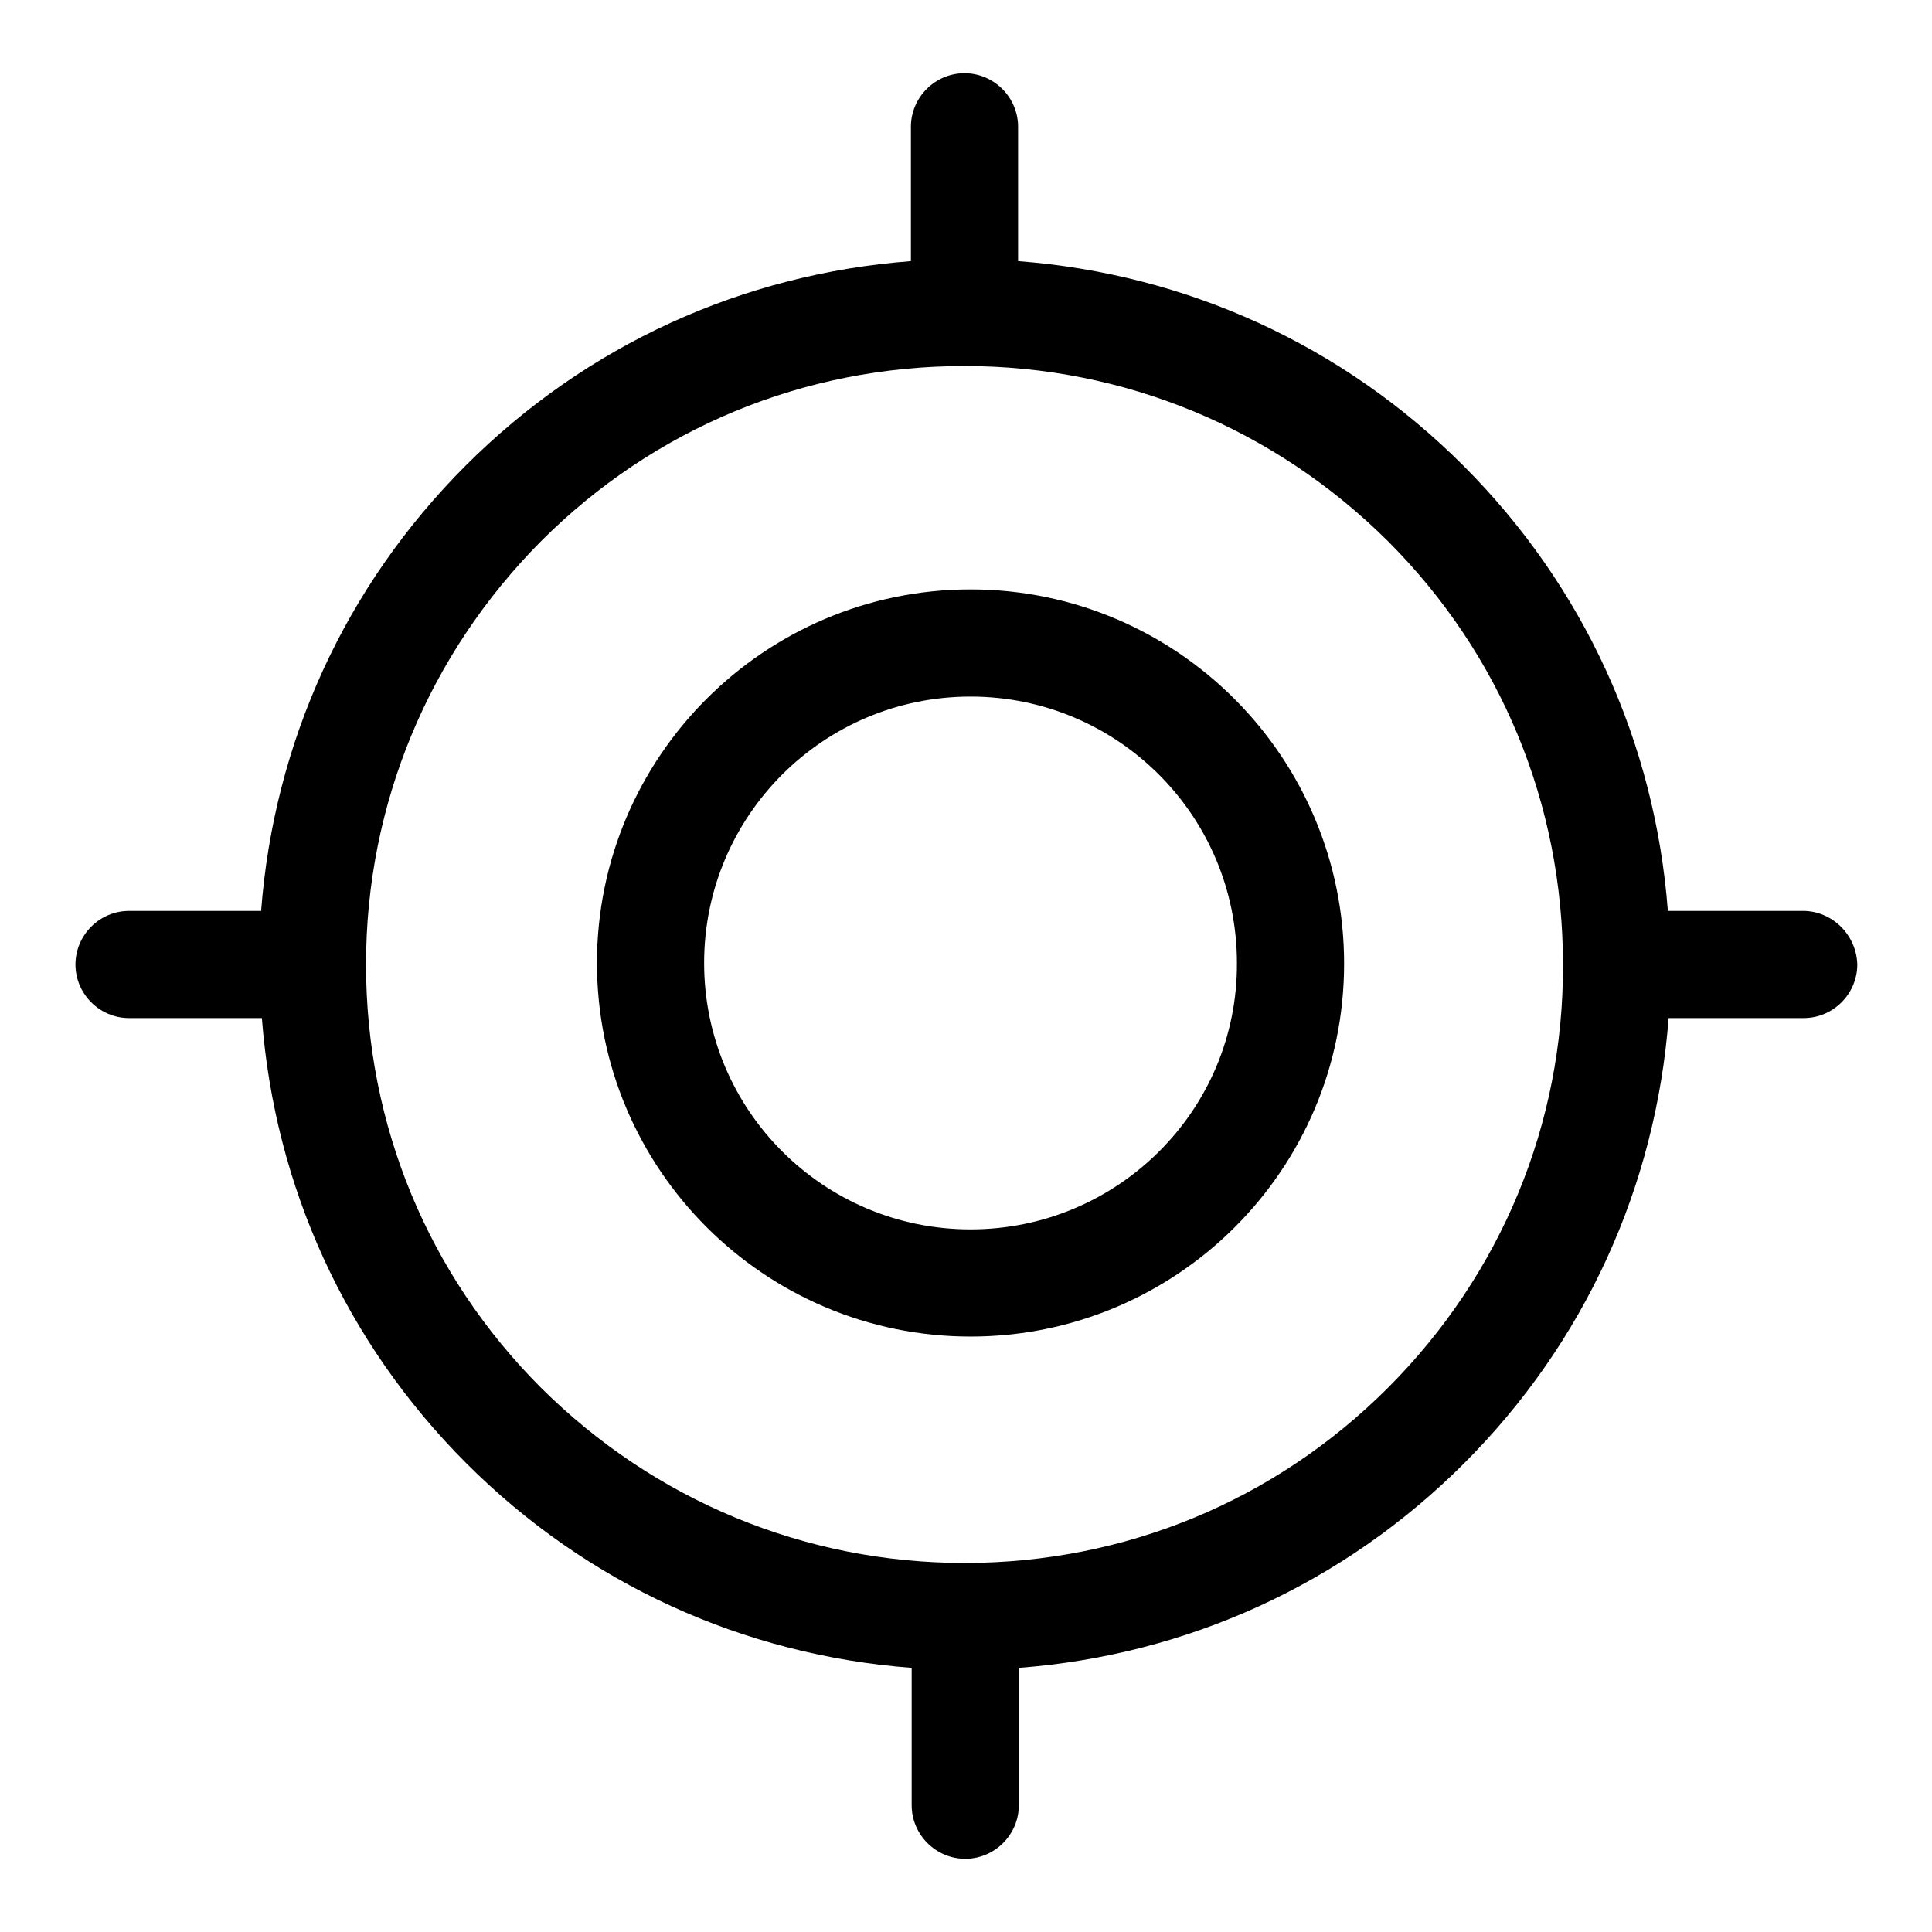 <?xml version="1.0" encoding="utf-8"?>
<!-- Svg Vector Icons : http://www.onlinewebfonts.com/icon -->
<!DOCTYPE svg PUBLIC "-//W3C//DTD SVG 1.1//EN" "http://www.w3.org/Graphics/SVG/1.1/DTD/svg11.dtd">
<svg version="1.1" xmlns="http://www.w3.org/2000/svg" xmlns:xlink="http://www.w3.org/1999/xlink" x="0px" y="0px" viewBox="0 0 256 256" enable-background="new 0 0 256 256" xml:space="preserve">
<g> <path fill="#000000" d="M128.6,78.1c-27.3,0-49.5,22.2-49.5,49.5c0,27.3,22.2,49.5,49.5,49.5c27.3,0,49.5-22.1,49.5-49.4 C178.1,100.3,155.9,78.1,128.6,78.1L128.6,78.1z M128.6,162.9c-19.5,0-35.3-15.8-35.3-35.3c0-19.5,15.8-35.3,35.3-35.3 c19.5,0,35.3,15.8,35.3,35.3C164,147.1,148.1,162.9,128.6,162.9L128.6,162.9z"/> <path fill="#000000" d="M238.9,120.7h-17.9c-1.7-22.3-11.1-43-27.1-59c-16-16-36.7-25.4-59-27.1V16.8c0-3.9-3.2-7.1-7.1-7.1 c-3.9,0-7.1,3.2-7.1,7.1v17.8c-22.3,1.7-43,11.1-59,27.1c-16,16-25.4,36.7-27.1,59H17.1c-3.9,0-7.1,3.2-7.1,7.1 c0,3.9,3.2,7.1,7.1,7.1h17.6c1.7,22.3,11.1,43,27.1,59c16,16,36.7,25.4,59,27.1v18.2c0,3.9,3.2,7.1,7.1,7.1c3.9,0,7.1-3.2,7.1-7.1 V221c22.3-1.7,43-11.1,59-27.1c16-16,25.4-36.7,27.1-59h17.9c3.9,0,7.1-3.2,7.1-7.1C246,123.9,242.8,120.7,238.9,120.7z  M183.9,183.9c-15,15-34.9,23.2-56.1,23.2c-21.2,0-41.1-8.3-56.1-23.2c-15-15-23.2-34.9-23.2-56.1c0-21.2,8.3-41.1,23.2-56.1 c15-15,34.9-23.2,56.1-23.2c21.2,0,41.1,8.3,56.1,23.2c15,15,23.2,34.9,23.2,56.1C207.2,148.9,198.9,168.9,183.9,183.9L183.9,183.9 z"/></g>
</svg>
